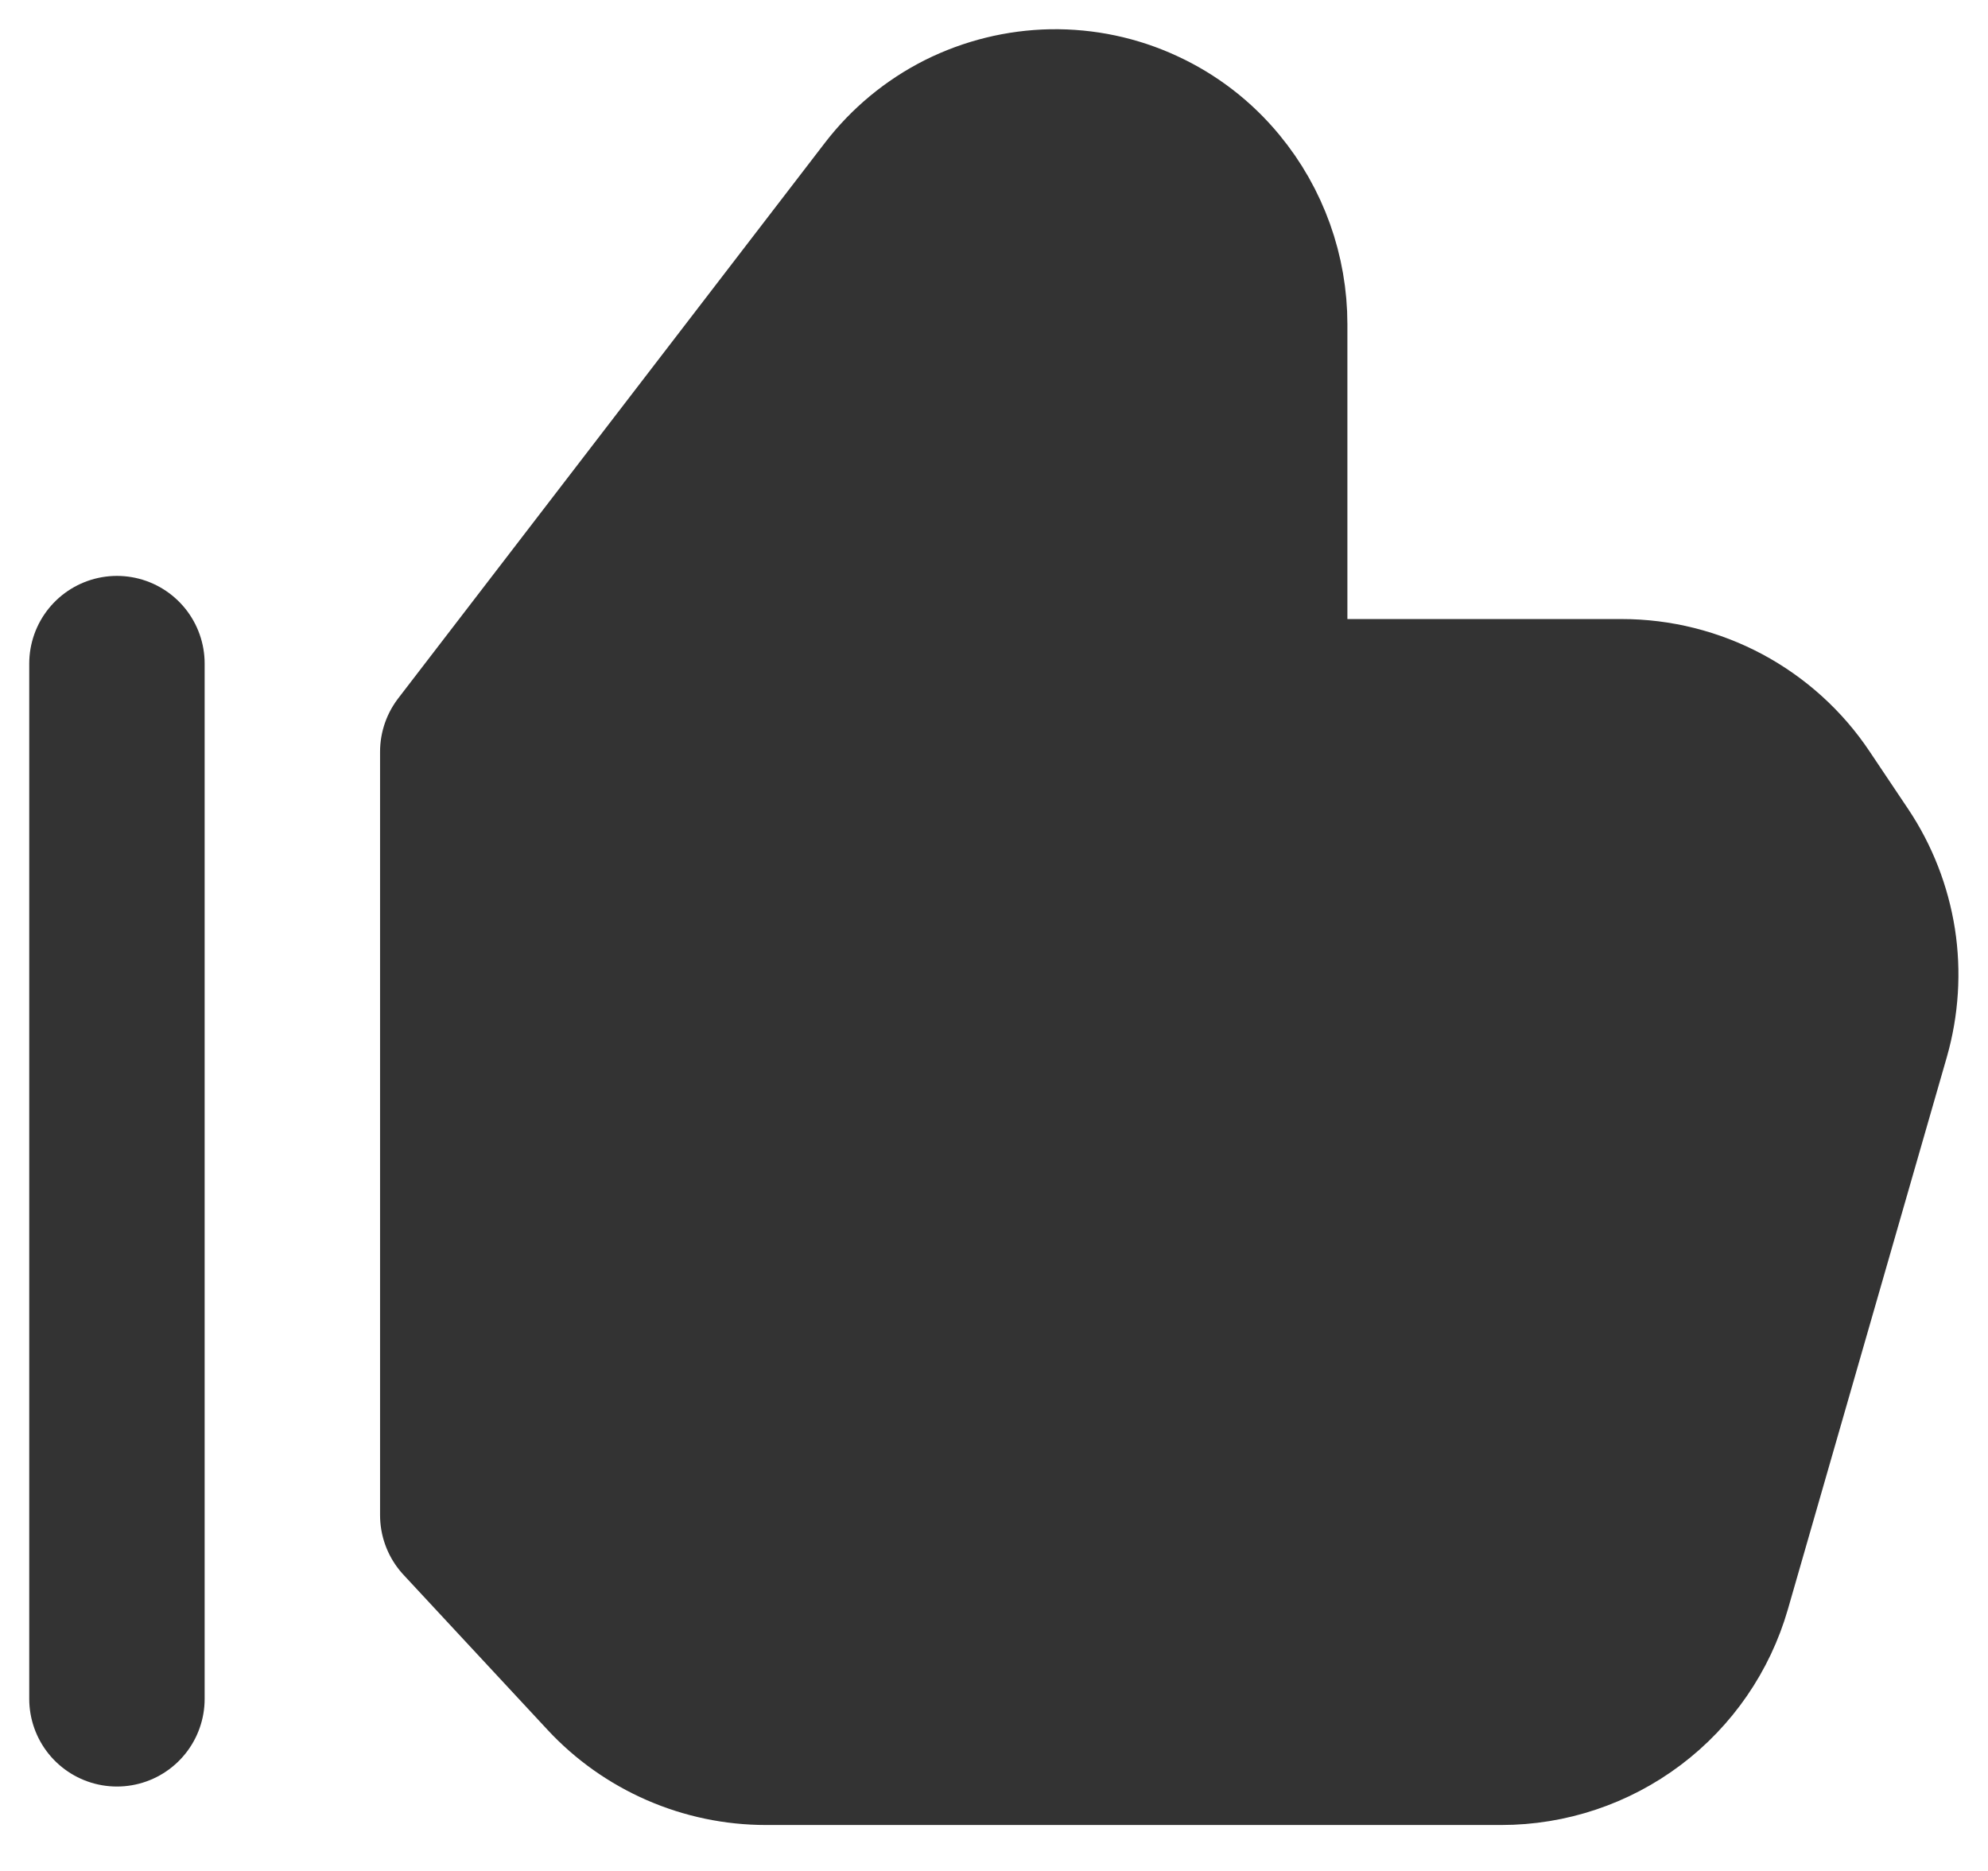 <?xml version="1.0" encoding="UTF-8"?> <svg xmlns="http://www.w3.org/2000/svg" width="17" height="16" viewBox="0 0 17 16" fill="none"><g clip-path="url(#clip0_129_2)"><path d="M1 5.675V14.528ZM7.649 1.678L4 6.429V12.957L5.232 14.283C5.4 14.464 5.604 14.608 5.831 14.707C6.058 14.806 6.303 14.857 6.55 14.857H12.839C13.229 14.857 13.609 14.73 13.921 14.495C14.233 14.26 14.46 13.93 14.568 13.555L15.927 8.833C15.999 8.581 16.016 8.316 15.976 8.058C15.935 7.799 15.839 7.552 15.693 7.334L15.364 6.843C15.2 6.597 14.977 6.396 14.716 6.256C14.455 6.117 14.164 6.044 13.868 6.044H10.772V2.773C10.772 2.357 10.628 1.953 10.363 1.632C10.197 1.43 9.988 1.269 9.751 1.16C9.514 1.05 9.256 0.996 8.995 1C8.734 1.005 8.478 1.068 8.244 1.185C8.011 1.303 7.808 1.471 7.649 1.678Z" fill="#333333"></path><path d="M1 5.675V14.528M7.649 1.678L4 6.429V12.957L5.232 14.283C5.4 14.464 5.604 14.608 5.831 14.707C6.058 14.806 6.303 14.857 6.55 14.857H12.839C13.229 14.857 13.609 14.73 13.921 14.495C14.233 14.26 14.46 13.93 14.568 13.555L15.927 8.833C15.999 8.581 16.016 8.316 15.976 8.058C15.935 7.799 15.839 7.552 15.693 7.334L15.364 6.843C15.2 6.597 14.977 6.396 14.716 6.256C14.455 6.117 14.164 6.044 13.868 6.044H10.772V2.773C10.772 2.357 10.628 1.953 10.363 1.632C10.197 1.43 9.988 1.269 9.751 1.16C9.514 1.05 9.256 0.996 8.995 1C8.734 1.005 8.478 1.068 8.244 1.185C8.011 1.303 7.808 1.471 7.649 1.678Z" stroke="#333333" stroke-width="1.5" stroke-linecap="round" stroke-linejoin="round"></path></g><defs><clipPath id="clip0_129_2"><rect width="17" height="16" fill="white"></rect></clipPath></defs></svg> 
